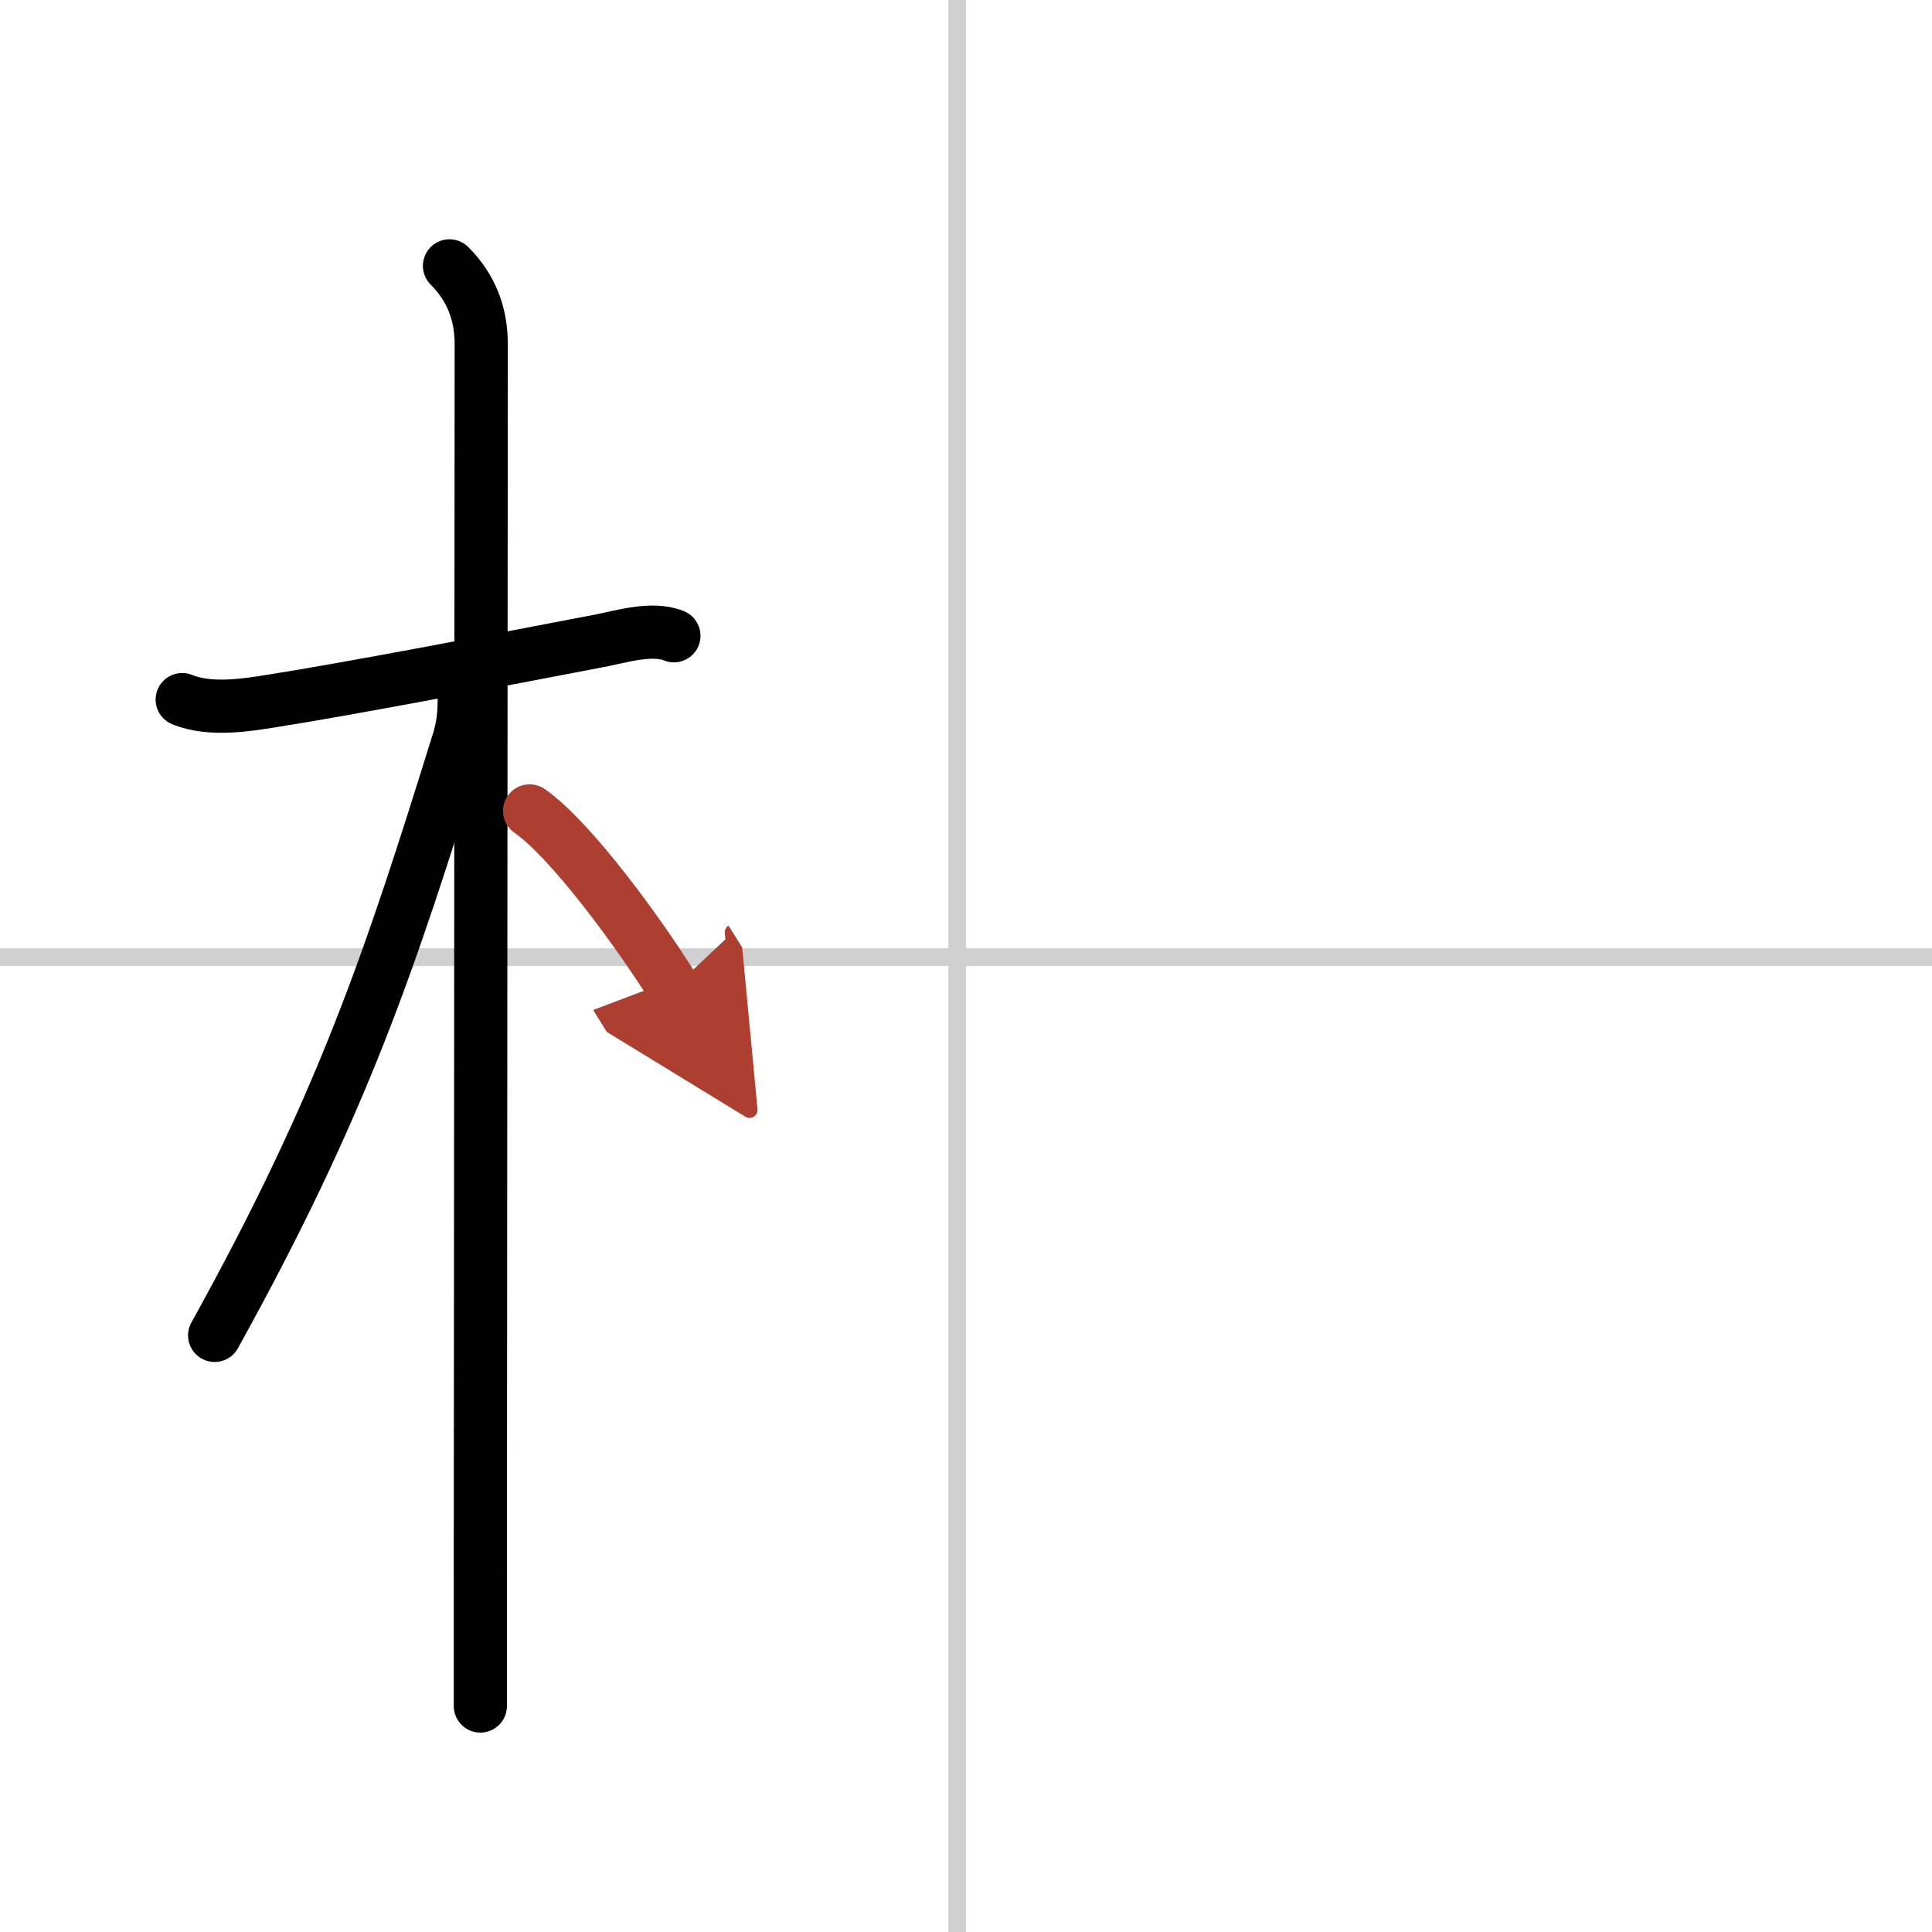 <svg width="400" height="400" viewBox="0 0 109 109" xmlns="http://www.w3.org/2000/svg"><defs><marker id="a" markerWidth="4" orient="auto" refX="1" refY="5" viewBox="0 0 10 10"><polyline points="0 0 10 5 0 10 1 5" fill="#ad3f31" stroke="#ad3f31"/></marker></defs><g fill="none" stroke="#000" stroke-linecap="round" stroke-linejoin="round" stroke-width="3"><rect width="100%" height="100%" fill="#fff" stroke="#fff"/><line x1="54" x2="54" y2="109" stroke="#d0d0d0" stroke-width="1"/><line x2="109" y1="54" y2="54" stroke="#d0d0d0" stroke-width="1"/><path d="m10.28 39.47c1.6 0.66 3.76 0.28 4.98 0.09 4.46-0.7 12.85-2.31 18.53-3.4 1.23-0.23 2.99-0.8 4.23-0.29"/><path d="m25.36 15c1.26 1.26 1.79 2.75 1.79 4.42 0 0.82-0.04 50.17-0.05 69.95v6.88"/><path d="M26.19,39.53c0,0.84-0.1,1.58-0.34,2.33C22,54.25,19.33,62.31,12.11,75.34"/><path d="m29.88 45.75c2.33 1.62 6.16 6.86 8.12 10" marker-end="url(#a)" stroke="#ad3f31"/></g></svg>
